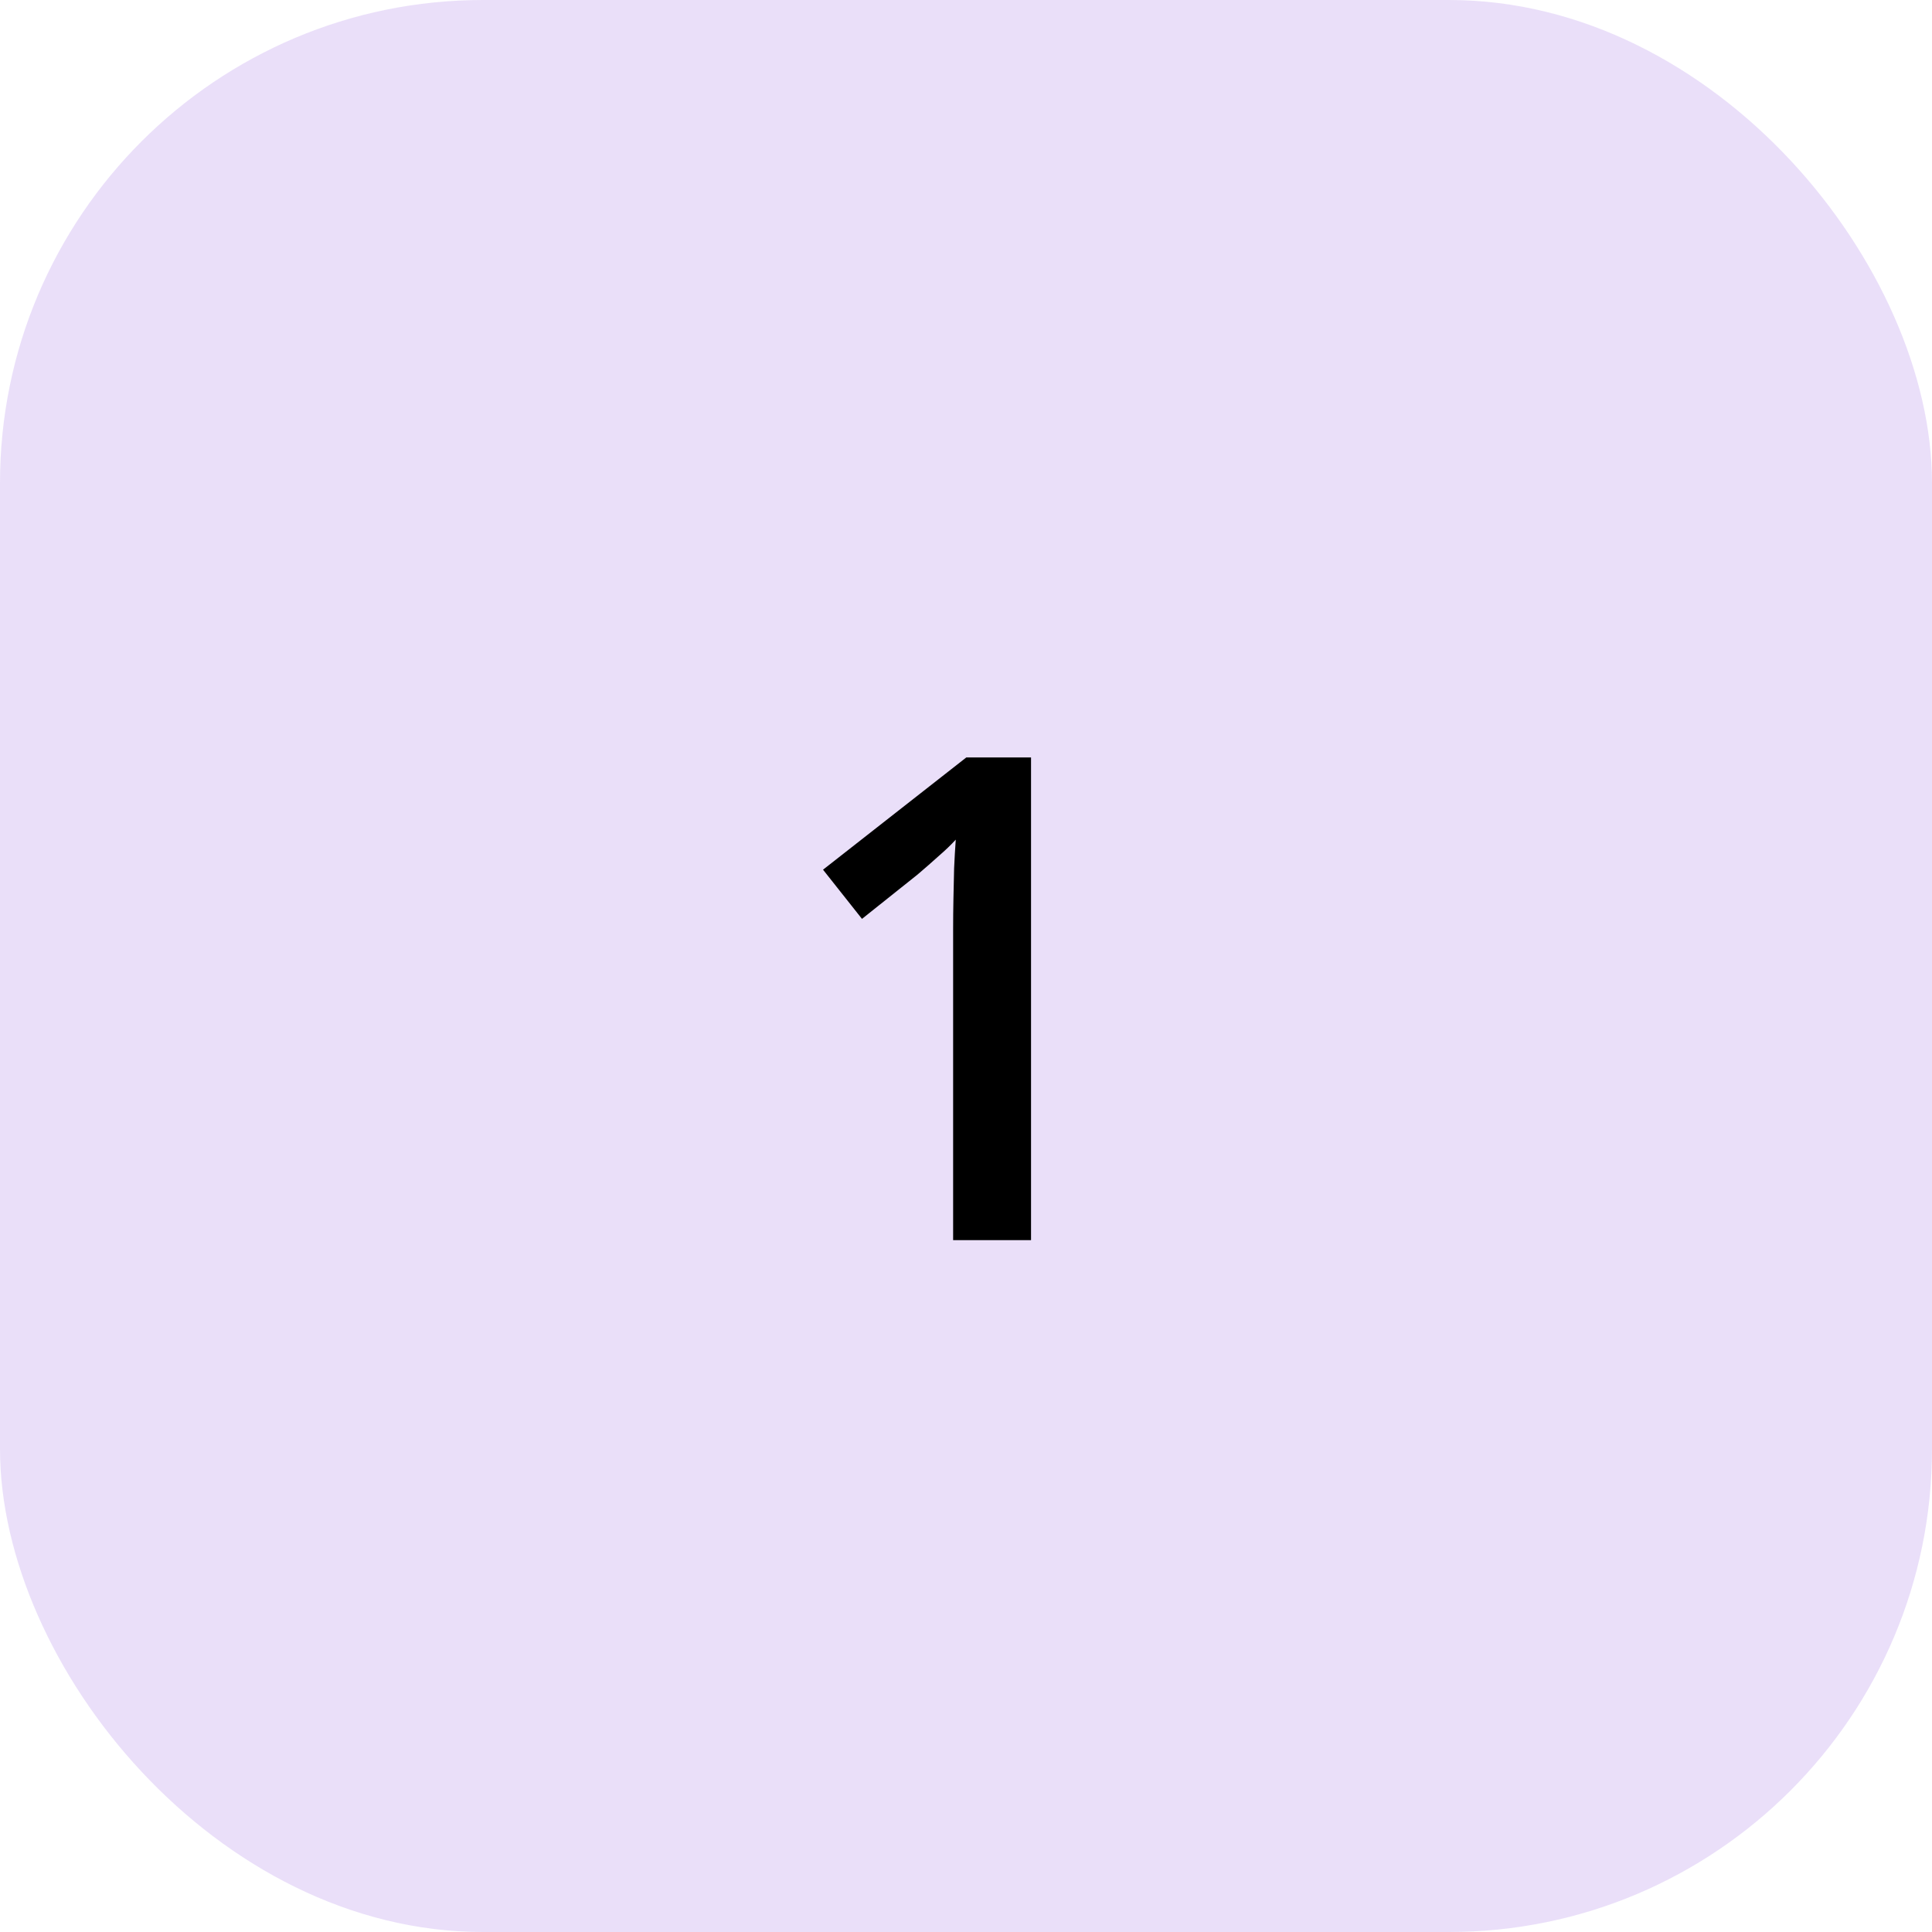<?xml version="1.0" encoding="UTF-8"?> <svg xmlns="http://www.w3.org/2000/svg" width="74" height="74" viewBox="0 0 74 74" fill="none"><rect width="74" height="74" rx="18.5" fill="#600DD3" fill-opacity="0.13"></rect><path d="M39.491 47.5H36.507V35.6C36.507 35.203 36.511 34.807 36.519 34.411C36.528 34.015 36.536 33.627 36.545 33.247C36.562 32.868 36.583 32.505 36.608 32.16C36.431 32.354 36.212 32.565 35.95 32.792C35.697 33.02 35.428 33.256 35.141 33.5L33.016 35.195L31.524 33.311L37.013 29.011H39.491V47.5Z" fill="black"></path></svg> 